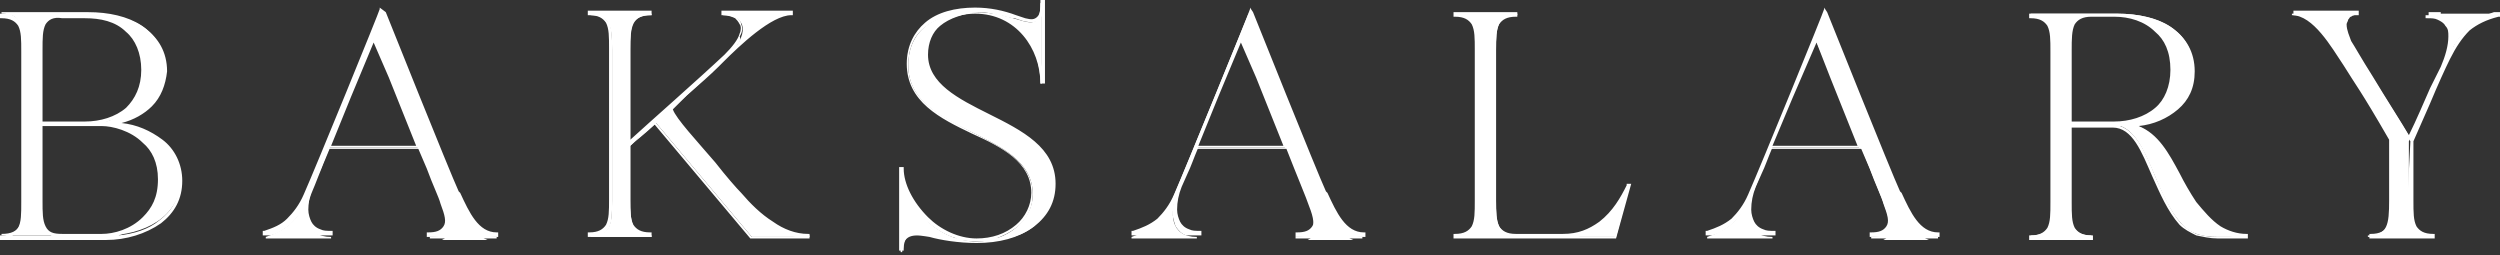 <svg width="137" height="14" viewBox="0 0 137 14" fill="none" xmlns="http://www.w3.org/2000/svg">
<rect x="0" y="0" width="137" height="14" fill="#333333" stroke="none"/>
<path d="M133.171 0.749V0.832C134.586 0.832 134.669 2.081 133.92 3.662C133.754 4.078 132.755 6.076 132.089 7.574C131.756 6.992 129.259 3.08 128.843 2.331C128.51 1.748 128.344 0.832 129.01 0.832V0.749C128.926 0.749 125.597 0.749 125.597 0.749V0.832C126.762 0.832 127.761 2.58 128.427 3.579C129.093 4.661 129.342 4.911 130.924 7.657V10.987C130.924 12.318 130.841 12.901 129.759 12.901V12.984H133.171V12.901C132.089 12.901 132.006 12.235 132.006 10.987V7.741C132.672 6.326 133.587 4.245 134.087 3.246C134.753 1.831 135.502 1.082 136.833 0.832V0.749H133.171ZM113.445 6.742V2.747C113.445 1.498 113.528 0.832 114.61 0.832H115.859C117.44 0.832 119.022 1.665 119.022 3.829C119.022 5.993 117.44 6.825 115.859 6.825C115.276 6.742 114.111 6.742 113.445 6.742ZM120.27 11.153C119.105 9.489 118.689 7.408 116.941 6.825C118.772 6.575 120.187 5.743 120.187 3.829C120.187 1.665 118.273 0.749 116.025 0.749H111.281V0.832C112.363 0.832 112.446 1.498 112.446 2.747V10.987C112.446 12.318 112.363 12.901 111.281 12.901V12.984H114.61V12.901C113.528 12.901 113.445 12.235 113.445 10.987V6.825C113.778 6.825 115.776 6.825 115.776 6.825C117.69 6.908 117.94 10.487 119.521 12.235C120.02 12.818 120.686 12.984 121.519 12.984C122.434 12.984 123.1 12.984 123.1 12.984V12.901C121.935 12.901 121.019 12.152 120.27 11.153ZM97.048 8.074C97.797 6.159 98.879 3.579 99.462 2.081C99.712 2.663 100.96 5.66 101.876 8.074H97.048ZM104.04 10.57C103.54 9.489 100.045 0.749 100.045 0.749H99.962C99.962 0.749 96.466 9.322 95.8 10.903C95.3 12.152 94.551 12.651 93.553 12.984V13.068H97.132V12.984C95.717 12.984 95.55 11.736 96.133 10.404C96.216 10.238 96.549 9.322 97.048 8.157H102.042C102.625 9.655 103.124 10.82 103.291 11.32C103.79 12.568 103.457 12.984 102.542 12.984V13.068H106.204V12.984C105.039 12.901 104.539 11.736 104.04 10.57ZM89.225 10.154C88.725 11.32 87.56 12.901 85.729 12.901H83.149C82.067 12.901 81.983 12.235 81.983 10.987V2.747C81.983 1.415 82.067 0.832 83.149 0.832V0.749H79.819V0.832C80.901 0.832 80.985 1.498 80.985 2.747V10.987C80.985 12.318 80.901 12.901 79.819 12.901V12.984H88.559L89.308 10.154H89.225ZM65.587 8.074C66.336 6.159 67.418 3.579 68 2.081C68.25 2.663 69.499 5.66 70.414 8.074H65.587ZM72.495 10.57C71.996 9.489 68.5 0.749 68.5 0.749H68.417C68.417 0.749 64.921 9.322 64.255 10.903C63.756 12.152 63.007 12.651 62.008 12.984V13.068H65.587V12.984C64.172 12.984 64.005 11.736 64.588 10.404C64.671 10.238 65.004 9.322 65.503 8.157H70.497C71.08 9.655 71.579 10.82 71.746 11.32C72.245 12.568 71.912 12.984 70.997 12.984V13.068H74.659V12.984C73.494 12.901 72.994 11.736 72.495 10.57ZM50.688 3.08C50.688 1.415 52.186 0.749 53.435 0.749C55.682 0.749 57.014 2.663 57.014 4.578H57.097V0.167H57.014C57.014 1.165 56.764 1.332 56.098 1.165C55.266 0.916 54.434 0.666 53.435 0.666C51.437 0.666 49.773 1.498 49.773 3.579C49.773 7.408 56.598 7.075 56.598 10.654C56.598 12.069 55.183 13.234 53.518 13.234C51.188 13.234 49.44 10.987 49.44 9.405H49.356V13.817H49.44C49.44 12.651 50.355 12.901 50.938 12.984C51.52 13.151 52.519 13.317 53.518 13.317C56.015 13.317 57.68 12.152 57.68 10.238C57.68 6.326 50.688 6.409 50.688 3.08ZM40.617 10.654C39.868 9.821 36.955 6.409 36.705 6.076C37.621 5.244 38.62 4.328 39.285 3.662C40.118 2.83 42.115 0.749 43.364 0.749H39.618V0.832C40.95 0.832 41.116 1.914 39.785 3.163C38.37 4.495 35.373 7.241 34.541 7.907V2.747C34.541 1.415 34.624 0.832 35.706 0.832V0.749H32.377V0.832C33.459 0.832 33.542 1.498 33.542 2.747V10.987C33.542 12.318 33.459 12.901 32.377 12.901V12.984H35.706V12.901C34.624 12.901 34.541 12.235 34.541 10.987V7.99C34.791 7.741 35.373 7.324 35.956 6.742L41.2 12.984H44.362V12.901C42.947 12.901 41.616 11.819 40.617 10.654ZM18.061 8.074C18.81 6.159 19.892 3.579 20.475 2.081C20.725 2.663 21.973 5.66 22.889 8.074H18.061ZM25.053 10.57C24.553 9.489 21.058 0.749 21.058 0.749H20.974C20.974 0.749 17.479 9.322 16.813 10.903C16.313 12.152 15.564 12.651 14.565 12.984V13.068H18.144V12.984C16.729 12.984 16.563 11.736 17.146 10.404C17.229 10.238 17.562 9.322 18.061 8.157H23.055C23.638 9.655 24.137 10.82 24.304 11.32C24.803 12.568 24.47 12.984 23.555 12.984V13.068H27.217V12.984C25.968 12.901 25.552 11.736 25.053 10.57ZM5.576 12.901C4.994 12.901 4.078 12.901 3.412 12.901C2.33 12.901 2.247 12.235 2.247 10.987V6.825C2.58 6.825 5.576 6.825 5.576 6.825C6.658 6.825 8.739 7.657 8.739 9.905C8.739 12.152 6.742 12.901 5.576 12.901ZM2.247 2.747C2.247 1.415 2.33 0.832 3.412 0.832H4.661C6.242 0.832 7.824 1.665 7.824 3.829C7.824 5.993 6.242 6.825 4.661 6.825C3.995 6.825 2.913 6.825 2.247 6.825V2.747ZM5.992 6.742C7.657 6.492 8.989 5.577 8.989 3.745C8.989 1.581 7.075 0.666 4.827 0.666H0.083V0.749C1.165 0.749 1.248 1.415 1.248 2.663V10.903C1.248 12.235 1.165 12.818 0.083 12.818V12.901H5.826C7.824 12.901 9.904 11.902 9.904 9.821C9.904 7.824 7.824 6.742 5.992 6.742Z" fill="white"/>
<path d="M132.089 7.741C131.84 7.324 130.841 5.743 129.925 4.328C129.426 3.496 128.927 2.747 128.76 2.414C128.594 2.164 128.427 1.748 128.427 1.415C128.427 1.332 128.427 1.165 128.51 1.082C128.51 0.999 128.594 0.916 128.677 0.832H126.097C127.095 1.165 127.928 2.58 128.51 3.496V3.579C128.76 3.912 128.926 4.245 129.093 4.495C129.509 5.077 129.925 5.826 131.007 7.657V10.987C131.007 11.652 131.007 12.152 130.841 12.485C130.758 12.651 130.591 12.818 130.341 12.901H132.589C132.339 12.818 132.256 12.651 132.089 12.485C131.923 12.152 131.923 11.652 131.923 10.987L132.089 7.741ZM133.754 0.832H133.837C134.087 0.916 134.17 1.082 134.337 1.248C134.42 1.415 134.503 1.665 134.503 1.914C134.503 2.081 134.503 2.33 134.42 2.58C134.669 2.081 135.002 1.748 135.335 1.415C135.668 1.082 136.168 0.832 136.667 0.666H133.754V0.832ZM133.088 0.832V0.666H137V0.916H136.917C136.251 1.082 135.752 1.332 135.335 1.665C134.919 2.081 134.586 2.58 134.253 3.246C134.004 3.745 133.587 4.661 133.171 5.66L132.256 7.741V10.987C132.256 11.652 132.256 12.069 132.422 12.402C132.589 12.651 132.838 12.818 133.338 12.818H133.421V13.067H129.842V12.818H129.925C130.425 12.818 130.674 12.651 130.841 12.402C131.007 12.069 131.007 11.652 131.007 10.987V7.657C129.925 5.826 129.426 5.077 129.093 4.495C128.926 4.162 128.76 3.912 128.51 3.579V3.496C127.844 2.497 126.846 0.832 125.764 0.832H125.68V0.583H129.259V0.832H129.093C129.01 0.832 128.927 0.832 128.843 0.916C128.76 0.916 128.76 0.999 128.677 1.082C128.677 1.165 128.594 1.248 128.594 1.332C128.594 1.665 128.76 1.998 128.843 2.247C129.01 2.497 129.426 3.246 130.009 4.162C130.758 5.41 131.673 6.825 132.006 7.408C132.422 6.575 132.838 5.577 133.171 4.827L133.754 3.662C134.004 3.08 134.17 2.497 134.17 1.998C134.17 1.748 134.17 1.581 134.004 1.415C133.92 1.248 133.754 1.165 133.587 1.082C133.421 0.999 133.255 0.999 133.005 0.999H132.922V0.832H133.088ZM113.529 2.747V6.659H115.859C116.691 6.659 117.524 6.409 118.106 5.909C118.606 5.493 118.939 4.744 118.939 3.829C118.939 2.83 118.606 2.164 118.106 1.748C117.524 1.165 116.691 0.916 115.859 0.916H114.611C114.111 0.916 113.862 1.082 113.695 1.332C113.529 1.665 113.529 2.164 113.529 2.747ZM114.028 0.832H111.864C112.114 0.916 112.197 1.082 112.363 1.248C112.53 1.581 112.53 2.081 112.53 2.747V10.987C112.53 11.652 112.53 12.152 112.363 12.485C112.28 12.651 112.114 12.818 111.864 12.901H114.028C113.778 12.818 113.695 12.651 113.529 12.485C113.362 12.152 113.362 11.652 113.362 10.987V2.747C113.362 2.081 113.362 1.581 113.529 1.248C113.695 1.082 113.778 0.916 114.028 0.832ZM117.024 6.742C117.94 6.659 118.689 6.326 119.272 5.826C119.771 5.327 120.104 4.744 120.104 3.829C120.104 2.83 119.688 2.164 119.022 1.665C118.522 1.248 117.773 0.999 117.024 0.916C117.44 1.082 117.94 1.248 118.273 1.581C118.772 2.081 119.105 2.83 119.105 3.829C119.105 4.827 118.772 5.577 118.273 6.076C117.94 6.326 117.524 6.575 117.024 6.742ZM119.438 9.488C119.688 9.988 120.021 10.57 120.354 11.07C120.77 11.569 121.186 12.069 121.685 12.402C122.101 12.651 122.601 12.818 123.1 12.818H123.183V13.067H121.519C121.103 13.067 120.77 12.984 120.354 12.901C120.021 12.735 119.688 12.568 119.438 12.318C118.772 11.569 118.356 10.57 117.94 9.655C117.357 8.323 116.858 6.991 115.776 6.991H113.529V11.07C113.529 11.736 113.529 12.152 113.695 12.485C113.862 12.735 114.111 12.901 114.611 12.901H114.694V13.151H111.198V12.901H111.281C111.781 12.901 112.03 12.735 112.197 12.485C112.363 12.152 112.363 11.736 112.363 11.07V2.83C112.363 2.164 112.363 1.748 112.197 1.415C112.03 1.165 111.781 0.999 111.281 0.999H111.198V0.749H116.026C117.191 0.749 118.356 0.999 119.105 1.581C119.771 2.081 120.27 2.83 120.27 3.912C120.27 4.827 119.937 5.493 119.355 5.993C118.772 6.492 118.023 6.825 117.191 6.908C118.273 7.324 118.855 8.406 119.438 9.488ZM120.187 11.153C119.854 10.654 119.521 10.071 119.272 9.572C118.606 8.406 118.023 7.241 116.858 6.908L116.608 6.825C116.442 6.825 116.358 6.825 116.192 6.908C117.108 7.241 117.607 8.406 118.106 9.655C118.522 10.57 118.939 11.569 119.521 12.235C119.771 12.485 120.021 12.651 120.354 12.818C120.687 12.901 121.019 12.984 121.436 12.984H122.351C122.018 12.901 121.769 12.735 121.519 12.568C121.019 12.235 120.603 11.736 120.187 11.153ZM98.214 5.41L97.132 7.99H101.793L100.295 4.245L99.546 2.33L98.214 5.41ZM95.8 11.07C95.55 11.652 95.218 11.985 94.885 12.318C94.552 12.568 94.219 12.818 93.803 12.901H96.549H96.466C96.216 12.818 96.05 12.651 95.883 12.402C95.8 12.152 95.717 11.902 95.717 11.652C95.717 11.486 95.8 11.236 95.8 11.07ZM100.128 0.666C100.128 0.666 103.624 9.405 104.123 10.487L104.207 10.57C104.706 11.652 105.205 12.735 106.204 12.735H106.287V12.984H102.459V12.735H102.542C102.958 12.735 103.208 12.651 103.374 12.402C103.541 12.152 103.457 11.819 103.208 11.153C103.125 10.82 102.792 10.154 102.459 9.239L101.959 8.073H97.132C96.882 8.656 96.716 9.156 96.549 9.488L96.216 10.238C96.05 10.654 95.967 11.07 95.967 11.486C95.967 11.736 96.05 11.985 96.133 12.152C96.216 12.318 96.383 12.485 96.632 12.568C96.799 12.651 96.965 12.651 97.215 12.651H97.298V12.901H93.47V12.651H93.553C94.052 12.485 94.468 12.318 94.885 11.985C95.218 11.652 95.55 11.236 95.8 10.654C96.466 9.156 99.962 0.583 99.962 0.499V0.416L100.128 0.666ZM103.957 10.654C103.541 9.572 100.378 1.831 100.045 0.916L99.629 1.998V2.081C99.712 2.33 100.045 3.163 100.544 4.245L102.126 8.157L102.625 9.488C102.958 10.404 103.291 11.07 103.374 11.403C103.624 12.069 103.707 12.485 103.541 12.818C103.457 12.984 103.374 13.067 103.208 13.151H105.705C104.872 12.818 104.456 11.902 104.04 10.987L103.957 10.654ZM82.566 12.901C82.317 12.818 82.233 12.651 82.067 12.485C81.9 12.152 81.9 11.652 81.9 10.987V2.747C81.9 2.081 81.9 1.581 82.067 1.248C82.15 1.082 82.317 0.916 82.566 0.832H80.402C80.652 0.916 80.735 1.082 80.902 1.248C81.068 1.581 81.068 2.081 81.068 2.747V10.987C81.068 11.652 81.068 12.152 80.902 12.485C80.818 12.651 80.652 12.818 80.402 12.901H82.566ZM87.643 12.152C88.392 11.569 88.809 10.82 89.142 10.154V10.071H89.391L88.559 13.067H79.653V12.818H79.736C80.236 12.818 80.485 12.651 80.652 12.402C80.818 12.069 80.818 11.652 80.818 10.987V2.747C80.818 2.081 80.818 1.665 80.652 1.332C80.485 1.082 80.236 0.916 79.736 0.916H79.653V0.666H83.149V0.916H83.066C82.566 0.916 82.317 1.082 82.15 1.332C81.984 1.665 81.984 2.081 81.984 2.747V10.987C81.984 11.652 81.984 12.069 82.15 12.402C82.317 12.651 82.566 12.818 83.066 12.818H85.646C86.478 12.818 87.061 12.568 87.643 12.152ZM89.058 10.654C88.725 11.236 88.309 11.902 87.727 12.318C87.394 12.568 86.978 12.818 86.478 12.984H88.476L89.058 10.654ZM66.752 5.327L65.67 7.99H70.331L68.833 4.245L68.001 2.33L66.752 5.327ZM64.338 11.07C64.089 11.652 63.756 11.985 63.423 12.318C63.09 12.568 62.757 12.818 62.341 12.901H65.088H65.004C64.755 12.818 64.588 12.651 64.422 12.402C64.338 12.152 64.255 11.902 64.255 11.652C64.255 11.486 64.255 11.236 64.338 11.07ZM68.666 0.666C68.666 0.666 72.162 9.405 72.662 10.487L72.745 10.57C73.244 11.652 73.744 12.735 74.742 12.735H74.826V12.984H70.997V12.735H71.08C71.496 12.735 71.746 12.651 71.912 12.402C72.079 12.152 71.996 11.819 71.746 11.153C71.663 10.82 71.33 10.154 70.997 9.239L70.498 8.073H65.67C65.42 8.656 65.254 9.156 65.088 9.488L64.755 10.238C64.588 10.654 64.505 11.07 64.505 11.486C64.505 11.736 64.588 11.985 64.671 12.152C64.755 12.318 64.921 12.485 65.171 12.568C65.337 12.651 65.504 12.651 65.753 12.651H65.837V12.901H62.008V12.651H62.091C62.59 12.485 63.007 12.318 63.423 11.985C63.756 11.652 64.089 11.236 64.338 10.654C65.004 9.156 68.5 0.583 68.5 0.499V0.416L68.666 0.666ZM72.412 10.654C71.996 9.572 68.833 1.831 68.5 0.916L68.084 1.998V2.081C68.167 2.33 68.5 3.163 68.999 4.245L70.581 8.157L71.08 9.488C71.413 10.404 71.746 11.07 71.829 11.403C72.079 12.069 72.162 12.485 71.996 12.818C71.912 12.984 71.829 13.067 71.663 13.151H74.16C73.328 12.818 72.911 11.902 72.495 10.987L72.412 10.654ZM52.436 13.067C51.77 12.901 51.188 12.485 50.688 12.069C50.023 11.486 49.606 10.654 49.44 9.988V13.151C49.606 12.818 49.856 12.735 50.189 12.735C50.439 12.735 50.688 12.818 50.855 12.818H50.938C51.271 12.901 51.604 12.984 52.103 13.067H52.436ZM54.85 0.832C55.349 0.999 55.766 1.332 56.098 1.665C56.598 2.247 56.931 2.913 57.097 3.662V0.832C57.097 0.916 57.014 0.999 56.931 1.082C56.764 1.248 56.515 1.248 56.098 1.165L55.599 0.999C55.349 0.999 55.1 0.916 54.85 0.832ZM51.521 1.415C51.105 1.748 50.855 2.33 50.855 2.996C50.855 4.578 52.52 5.41 54.184 6.242C56.015 7.158 57.846 8.074 57.846 10.071C57.846 11.07 57.43 11.819 56.681 12.402C55.932 12.984 54.85 13.234 53.602 13.234C53.102 13.234 52.603 13.151 52.103 13.151C51.687 13.067 51.271 12.984 50.938 12.901H50.855C50.688 12.818 50.439 12.818 50.189 12.818C49.856 12.818 49.523 12.984 49.523 13.65V13.733H49.273V9.156H49.523V9.239C49.523 10.071 50.023 11.07 50.855 11.902C51.521 12.568 52.52 13.067 53.518 13.067C54.351 13.067 55.1 12.818 55.682 12.318C56.182 11.902 56.515 11.236 56.515 10.57C56.515 8.906 54.933 8.073 53.269 7.324C51.521 6.492 49.69 5.577 49.69 3.496C49.69 2.497 50.106 1.748 50.688 1.248C51.354 0.666 52.353 0.416 53.435 0.416C54.267 0.416 55.016 0.583 55.682 0.832L56.182 0.999C56.515 1.082 56.681 1.082 56.847 0.916C57.014 0.749 57.014 0.499 57.014 0.083V0H57.264V4.578H57.014V4.495C57.014 3.496 56.681 2.497 56.015 1.748C55.433 1.082 54.6 0.666 53.602 0.666C52.769 0.749 52.02 0.999 51.521 1.415ZM50.605 3.08C50.605 2.33 50.938 1.748 51.354 1.332C51.604 1.082 51.937 0.916 52.27 0.832C51.687 0.916 51.105 1.165 50.688 1.498C50.106 1.914 49.773 2.663 49.773 3.579C49.773 5.493 51.521 6.326 53.269 7.241C54.933 8.073 56.598 8.906 56.598 10.654C56.598 11.403 56.265 12.069 55.682 12.485C55.349 12.735 55.016 12.901 54.6 13.067C55.349 12.901 55.932 12.735 56.431 12.318C57.097 11.819 57.513 11.07 57.513 10.154C57.513 8.323 55.682 7.408 53.934 6.492C52.27 5.577 50.605 4.744 50.605 3.08ZM34.375 8.157V2.747C34.375 2.081 34.375 1.581 34.541 1.248C34.625 1.082 34.791 0.916 35.041 0.832H32.877C33.126 0.916 33.21 1.082 33.376 1.248C33.542 1.581 33.543 2.081 33.543 2.747V10.987C33.543 11.652 33.542 12.152 33.376 12.485C33.293 12.651 33.126 12.818 32.877 12.901H35.041C34.791 12.818 34.708 12.651 34.541 12.485C34.375 12.152 34.375 11.652 34.375 10.987V8.157ZM40.368 2.497C41.117 1.831 42.032 1.082 42.781 0.832H40.118C40.201 0.832 40.201 0.916 40.284 0.916C40.451 0.999 40.617 1.165 40.617 1.332C40.7 1.498 40.7 1.748 40.534 1.998C40.617 2.164 40.534 2.33 40.368 2.497ZM39.202 8.906C39.785 9.655 40.368 10.321 40.617 10.57C41.117 11.153 41.699 11.736 42.365 12.152C42.948 12.568 43.614 12.818 44.279 12.818H44.363V13.067H41.117L35.873 6.825C35.457 7.158 35.124 7.491 34.874 7.657L34.541 7.99V10.903C34.541 11.569 34.541 11.985 34.708 12.318C34.874 12.568 35.124 12.735 35.623 12.735H35.707V12.984H32.211V12.735H32.294C32.794 12.735 33.043 12.568 33.21 12.318C33.376 11.985 33.376 11.569 33.376 10.903V2.663C33.376 1.998 33.376 1.581 33.21 1.248C33.043 0.999 32.794 0.832 32.294 0.832H32.211V0.583H35.707V0.832H35.623C35.124 0.832 34.874 0.999 34.708 1.248C34.541 1.581 34.541 1.998 34.541 2.663V7.657C35.54 6.742 38.287 4.328 39.702 2.996C40.118 2.58 40.451 2.164 40.534 1.831C40.617 1.665 40.617 1.415 40.534 1.332C40.451 1.165 40.368 1.082 40.284 0.999C40.118 0.916 39.868 0.832 39.618 0.832H39.535V0.583H43.447V0.832H43.364C42.282 0.832 40.534 2.497 39.618 3.413L39.369 3.662C38.953 4.078 38.287 4.661 37.621 5.244L36.872 5.993C37.038 6.492 38.203 7.741 39.202 8.906ZM40.534 10.737C40.284 10.404 39.702 9.821 39.119 9.072C38.037 7.824 36.872 6.409 36.622 6.159L35.956 6.742L41.2 12.984H43.614C43.197 12.901 42.698 12.651 42.282 12.402C41.616 11.902 41.033 11.32 40.534 10.737ZM19.227 5.327L18.145 7.99H22.806L21.307 4.245L20.475 2.33L19.227 5.327ZM16.813 11.07C16.563 11.652 16.23 11.985 15.897 12.318C15.564 12.568 15.232 12.818 14.815 12.901H17.562H17.479C17.229 12.818 17.063 12.651 16.896 12.402C16.813 12.152 16.73 11.902 16.73 11.652C16.73 11.486 16.73 11.236 16.813 11.07ZM21.141 0.666C21.141 0.666 24.637 9.405 25.136 10.487L25.219 10.57C25.719 11.652 26.218 12.735 27.217 12.735H27.3V12.984H23.388V12.735H23.471C23.888 12.735 24.137 12.651 24.304 12.402C24.47 12.152 24.387 11.819 24.137 11.153C24.054 10.82 23.721 10.154 23.388 9.239L22.889 8.073H18.061C17.812 8.656 17.645 9.156 17.479 9.488L17.146 10.238C16.979 10.654 16.896 11.07 16.896 11.486C16.896 11.736 16.979 11.985 17.063 12.152C17.146 12.318 17.312 12.485 17.562 12.568C17.728 12.651 17.895 12.651 18.145 12.651H18.228V12.901H14.399V12.651H14.482C14.982 12.485 15.398 12.318 15.731 11.985C16.064 11.652 16.397 11.236 16.646 10.654C17.312 9.156 20.808 0.583 20.808 0.499V0.416L21.141 0.666ZM24.97 10.654C24.553 9.572 21.391 1.831 21.058 0.916L20.642 1.998V2.081C20.725 2.33 21.058 3.163 21.557 4.245L23.139 8.157L23.638 9.488C23.971 10.404 24.304 11.07 24.387 11.403C24.637 12.069 24.72 12.485 24.553 12.818C24.47 12.984 24.387 13.067 24.221 13.151H26.718C25.885 12.818 25.469 11.902 25.053 10.987L24.97 10.654ZM3.413 12.818H5.577C6.242 12.818 7.158 12.568 7.824 11.902C8.323 11.403 8.656 10.82 8.656 9.821C8.656 8.906 8.323 8.24 7.824 7.824C7.158 7.158 6.159 6.908 5.577 6.908H2.331V10.987C2.331 11.652 2.331 12.069 2.497 12.402C2.663 12.735 2.913 12.818 3.413 12.818ZM2.497 1.332C2.331 1.665 2.331 2.081 2.331 2.747V6.659H4.661C5.493 6.659 6.326 6.409 6.908 5.909C7.408 5.41 7.741 4.744 7.741 3.829C7.741 2.913 7.408 2.164 6.908 1.748C6.326 1.165 5.493 0.999 4.661 0.999H3.413C2.913 0.916 2.663 1.082 2.497 1.332ZM6.492 12.901C7.324 12.818 8.157 12.568 8.739 12.069C9.405 11.569 9.821 10.903 9.821 9.905C9.821 8.989 9.405 8.24 8.823 7.741C8.157 7.241 7.241 6.908 6.409 6.825C6.908 6.991 7.574 7.241 7.99 7.741C8.49 8.24 8.906 8.906 8.906 9.905C8.906 10.903 8.573 11.569 7.99 12.069C7.491 12.485 6.992 12.735 6.492 12.901ZM2.83 0.832H0.666C0.916 0.916 0.999 1.082 1.165 1.248C1.332 1.581 1.332 2.081 1.332 2.747V10.987C1.332 11.652 1.332 12.152 1.165 12.485C1.082 12.651 0.916 12.818 0.666 12.901H2.83C2.58 12.818 2.497 12.651 2.331 12.485C2.164 12.152 2.164 11.652 2.164 10.987V2.747C2.164 2.081 2.164 1.581 2.331 1.248C2.497 1.082 2.663 0.916 2.83 0.832ZM8.323 5.826C7.907 6.242 7.324 6.575 6.659 6.742C7.491 6.825 8.24 7.158 8.906 7.657C9.572 8.157 9.988 8.989 9.988 9.905C9.988 10.903 9.572 11.652 8.823 12.235C7.99 12.818 6.908 13.151 5.826 13.151H0V12.901H0.083C0.583 12.901 0.832 12.735 0.999 12.485C1.165 12.152 1.165 11.736 1.165 11.07V2.83C1.165 2.164 1.165 1.748 0.999 1.415C0.832 1.165 0.583 0.999 0.083 0.999H0V0.749H4.911C6.076 0.749 7.241 0.999 7.99 1.581C8.656 2.081 9.156 2.83 9.156 3.912C9.072 4.661 8.823 5.327 8.323 5.826ZM5.993 6.659C6.825 6.492 7.657 6.242 8.157 5.66C8.656 5.16 8.906 4.578 8.906 3.745C8.906 2.747 8.49 2.081 7.824 1.581C7.324 1.165 6.575 0.916 5.826 0.832C6.326 0.999 6.742 1.165 7.075 1.498C7.574 1.998 7.907 2.747 7.907 3.745C7.907 4.744 7.574 5.493 7.075 5.993C6.742 6.326 6.326 6.575 5.826 6.659H5.993Z" fill="white"/>
</svg>
